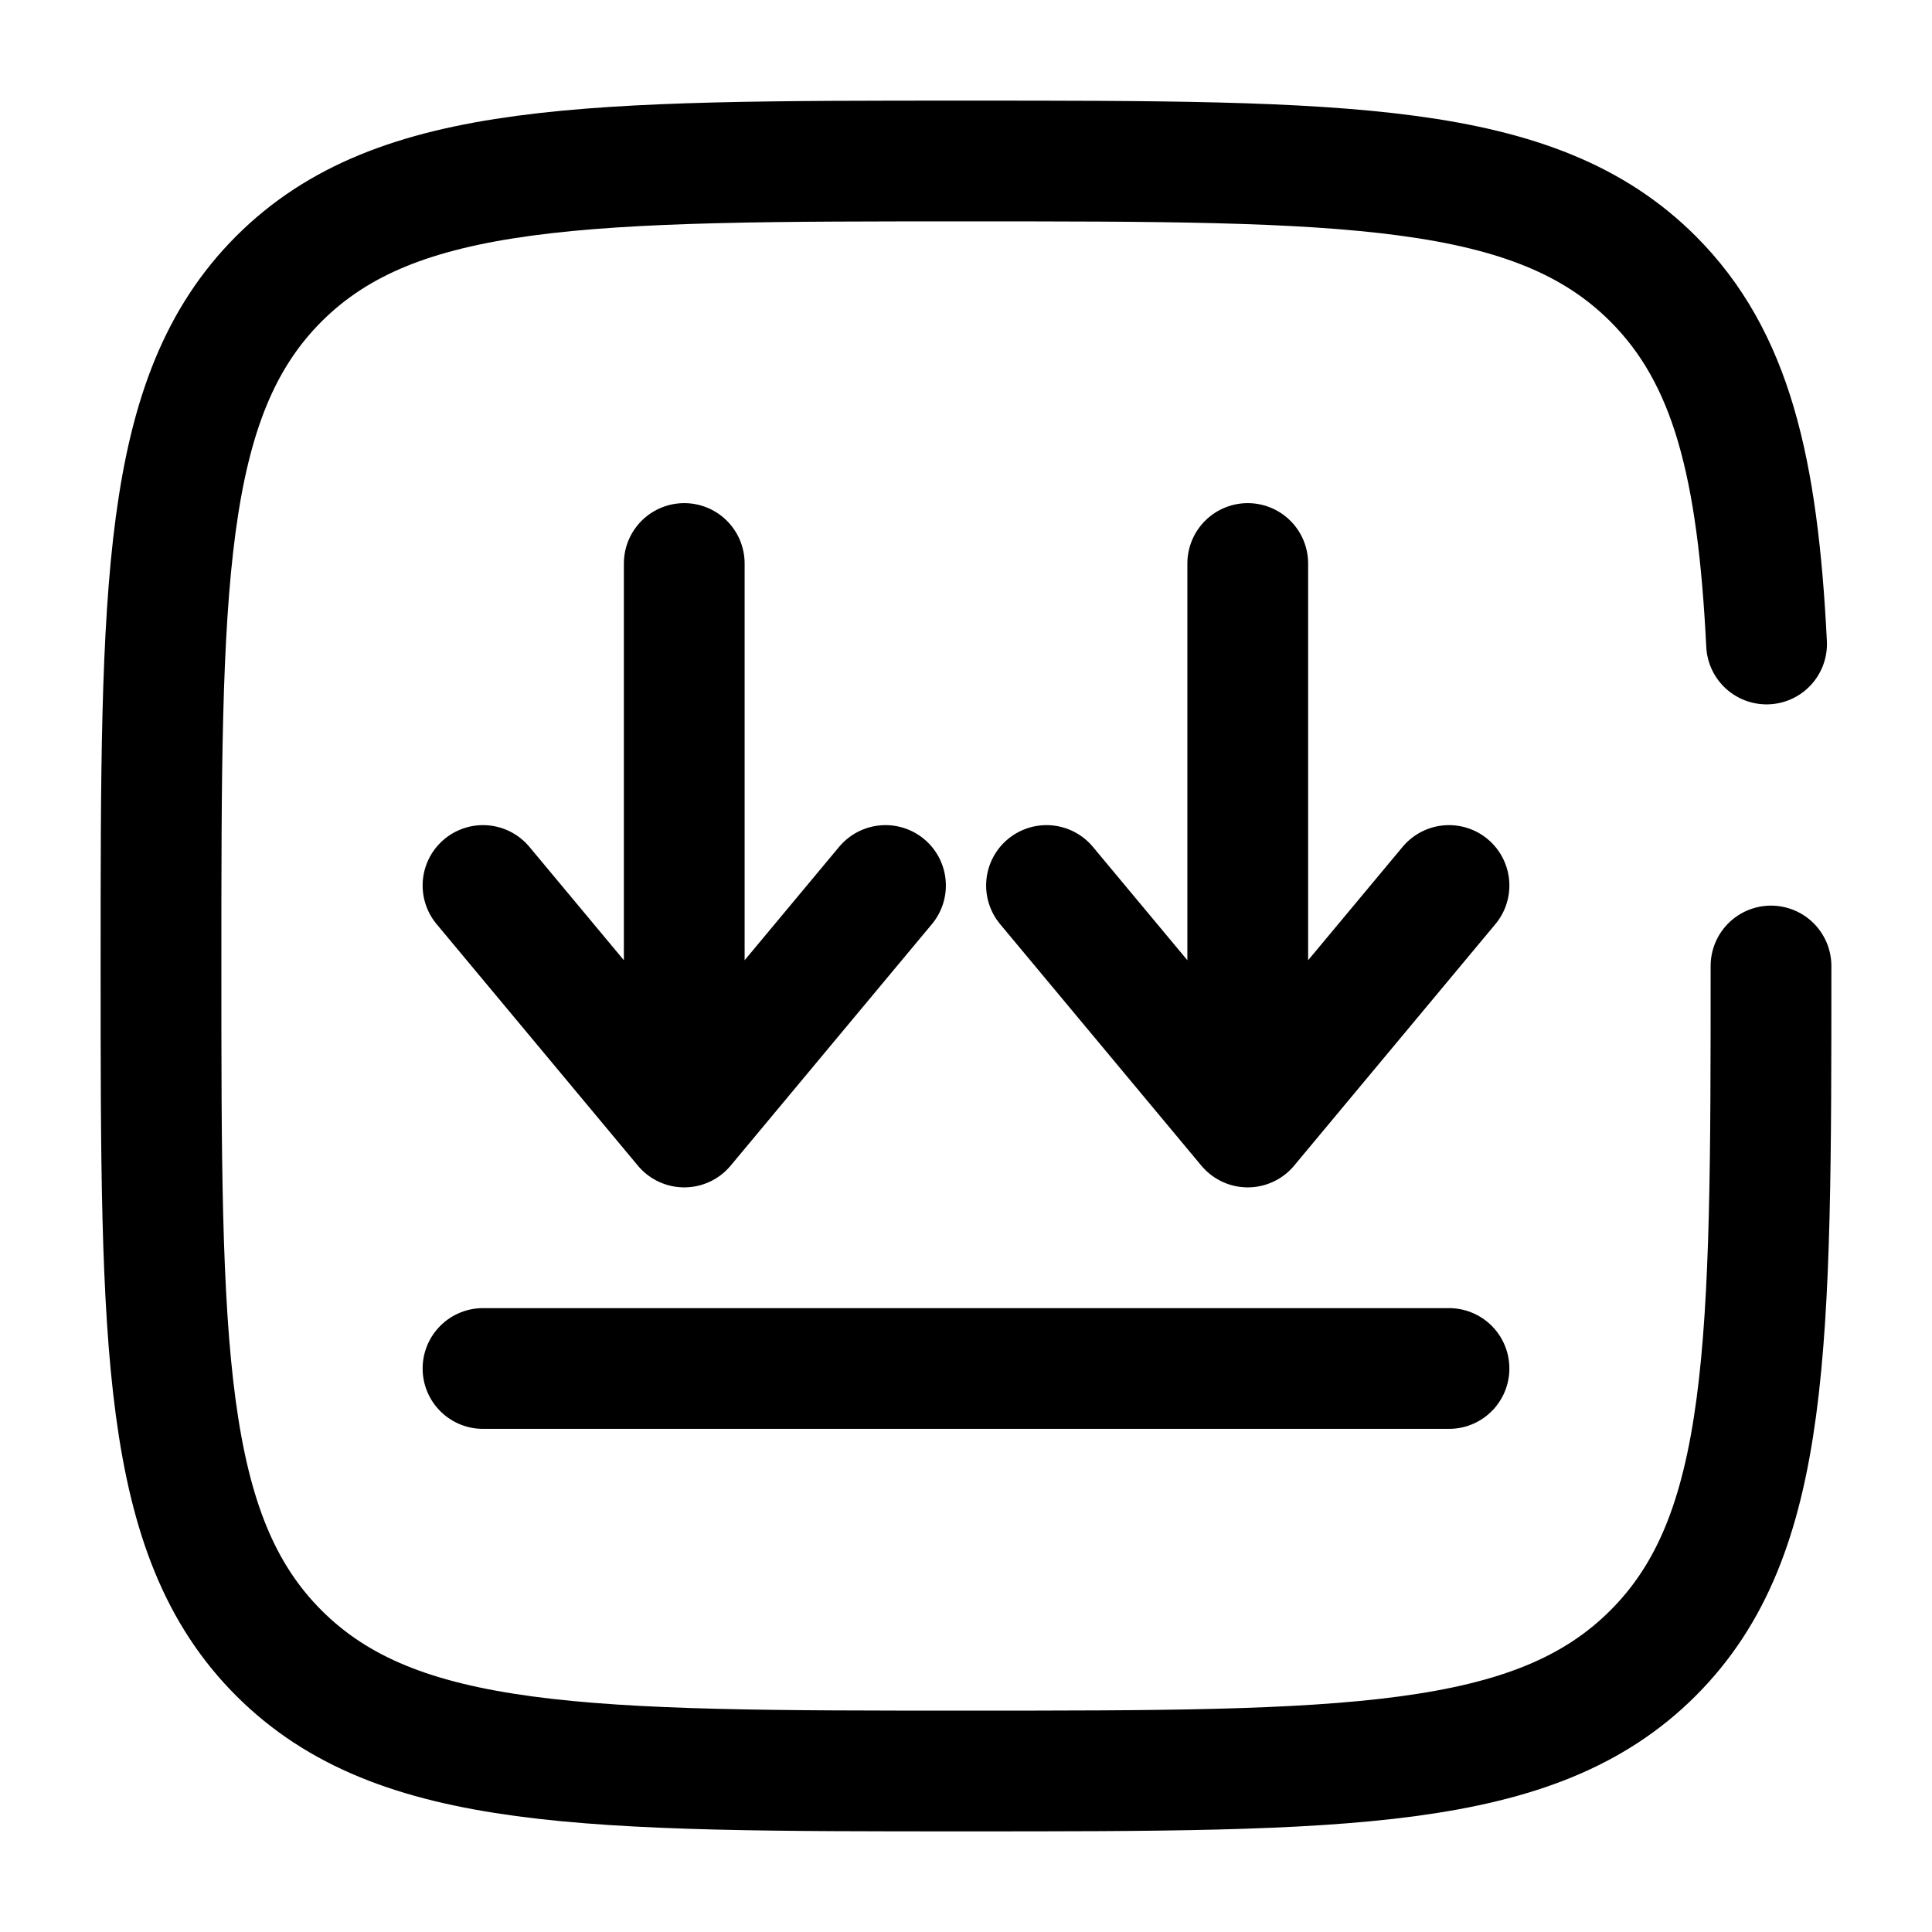 <svg viewBox="0 0 24 24" fill="none" xmlns="http://www.w3.org/2000/svg"><g id="SVGRepo_bgCarrier" stroke-width="0"></g><g id="SVGRepo_tracerCarrier" stroke-linecap="round" stroke-linejoin="round"></g><g id="SVGRepo_iconCarrier"> <path d="M8.5 7L8.5 14M8.5 14L11 11M8.5 14L6 11" stroke="#000000" stroke-width="1.5" stroke-linecap="round" stroke-linejoin="round"></path> <path d="M15.5 7L15.5 14M15.5 14L18 11M15.5 14L13 11" stroke="#000000" stroke-width="1.5" stroke-linecap="round" stroke-linejoin="round"></path> <path d="M18 17H12H6" stroke="#000000" stroke-width="1.5" stroke-linecap="round"></path> <path d="M22 12C22 16.714 22 19.071 20.535 20.535C19.071 22 16.714 22 12 22C7.286 22 4.929 22 3.464 20.535C2 19.071 2 16.714 2 12C2 7.286 2 4.929 3.464 3.464C4.929 2 7.286 2 12 2C16.714 2 19.071 2 20.535 3.464C21.509 4.438 21.836 5.807 21.945 8" stroke="#000000" stroke-width="1.5" stroke-linecap="round"></path> </g></svg>